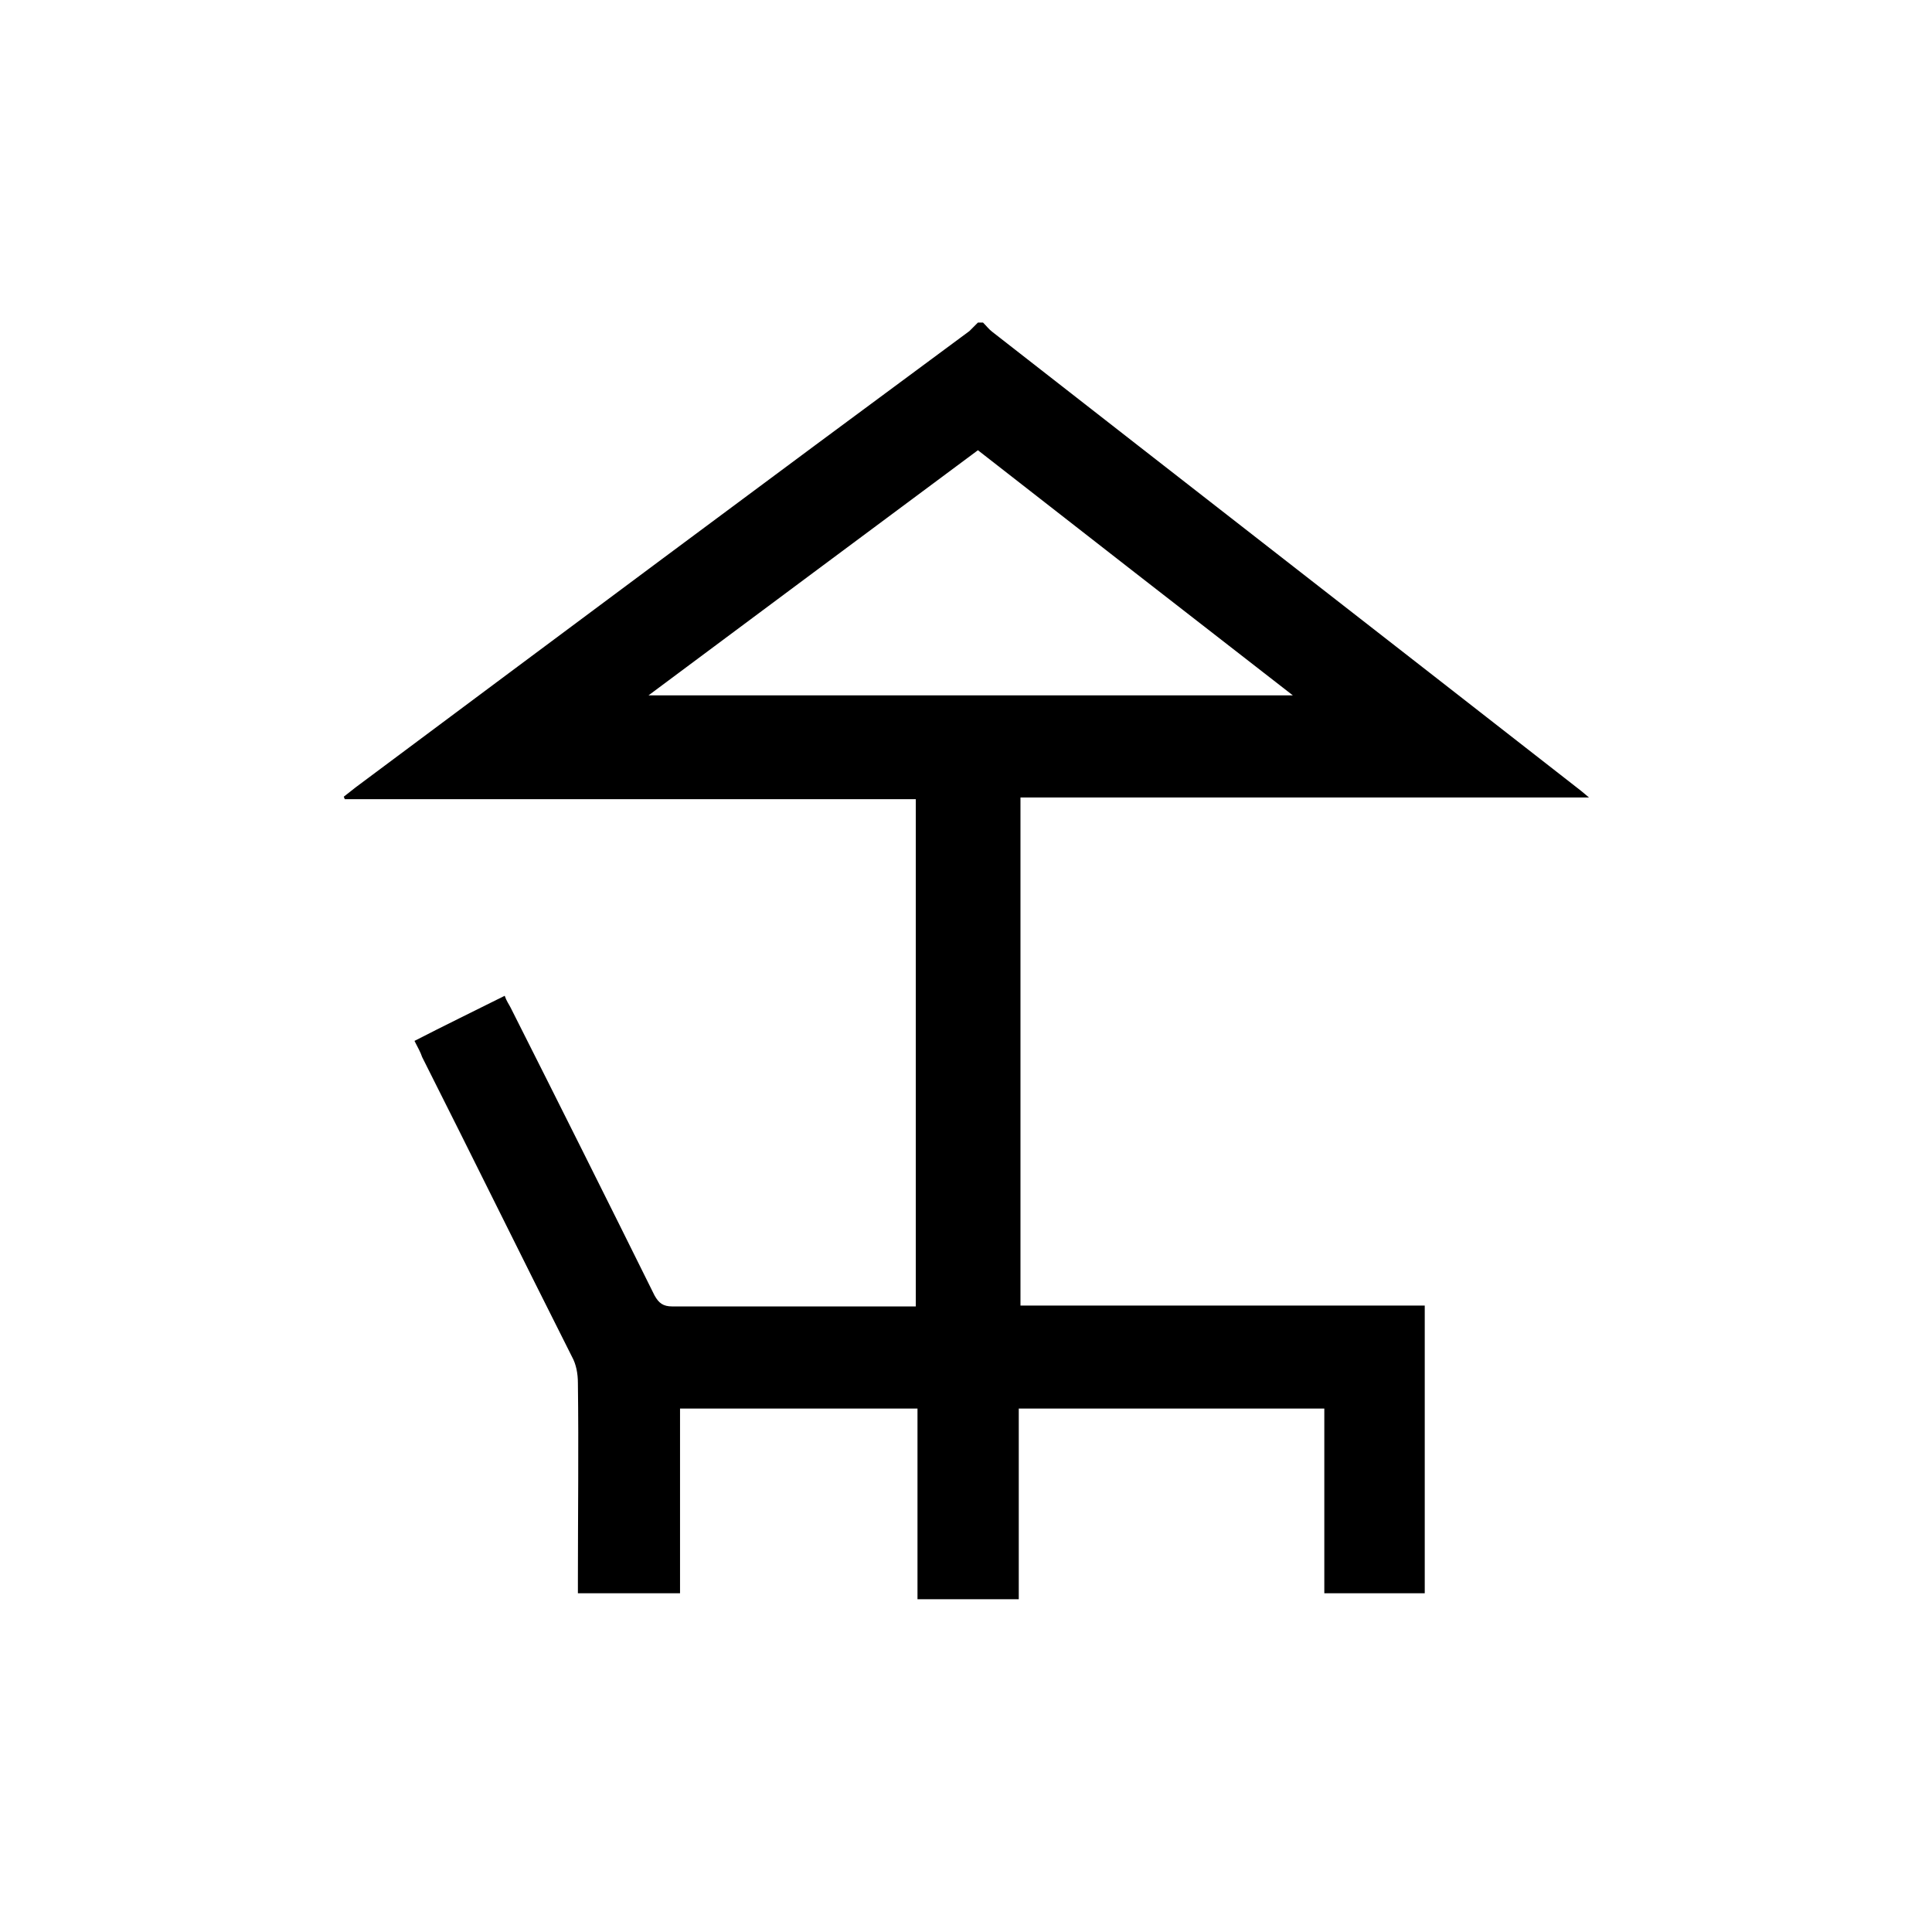 <?xml version="1.0" encoding="UTF-8"?>
<svg xmlns="http://www.w3.org/2000/svg" width="227" height="227" viewBox="0 0 227 227" fill="none">
  <path d="M41.8 92.5C41.3 92.9 40.9 93.2 40.4 93.6C40.4 93.7 40.5 93.8 40.5 93.9C62.9 93.9 85.3 93.9 107.6 93.9C107.6 113.8 107.6 133.6 107.6 153.5C107 153.5 106.5 153.5 106.1 153.5C97.1 153.5 88 153.5 79 153.5C77.9 153.5 77.4 153.1 76.9 152.2C71.3 140.9 65.7 129.7 60 118.4C59.8 118 59.5 117.6 59.3 117C55.7 118.8 52.2 120.5 48.7 122.3C49.1 123.1 49.4 123.6 49.6 124.2C55.5 135.9 61.3 147.7 67.2 159.4C67.7 160.3 67.9 161.4 67.9 162.5C68 170.2 67.9 177.9 67.9 185.6C67.9 186.1 67.9 186.6 67.9 187.2C72 187.2 75.9 187.2 79.9 187.2C79.9 179.9 79.9 172.7 79.9 165.5C89.3 165.5 98.5 165.5 107.8 165.5C107.8 173 107.8 180.4 107.8 187.9C111.8 187.9 115.6 187.9 119.7 187.9C119.7 180.4 119.7 173 119.7 165.5C131.7 165.5 143.6 165.5 155.6 165.5C155.6 172.8 155.6 180 155.6 187.2C159.6 187.2 163.4 187.2 167.4 187.2C167.4 175.9 167.4 164.8 167.4 153.4C151.5 153.4 135.7 153.4 119.9 153.4C119.9 133.4 119.9 113.7 119.9 93.7C142.1 93.7 164.3 93.7 186.7 93.7C186 93.1 185.5 92.7 185.1 92.4C162.3 74.6 139.4 56.8 116.6 39C116.2 38.7 115.9 38.3 115.5 37.9C115.3 37.9 115.1 37.9 114.9 37.9C114.6 38.2 114.2 38.6 113.9 38.9C89.8 56.7 65.8 74.6 41.8 92.5ZM114.9 52.9C127.2 62.5 139.4 72 151.9 81.7C126.6 81.7 101.5 81.7 76.2 81.7C89.2 72 102 62.5 114.9 52.9Z" fill="black"></path>
</svg>
